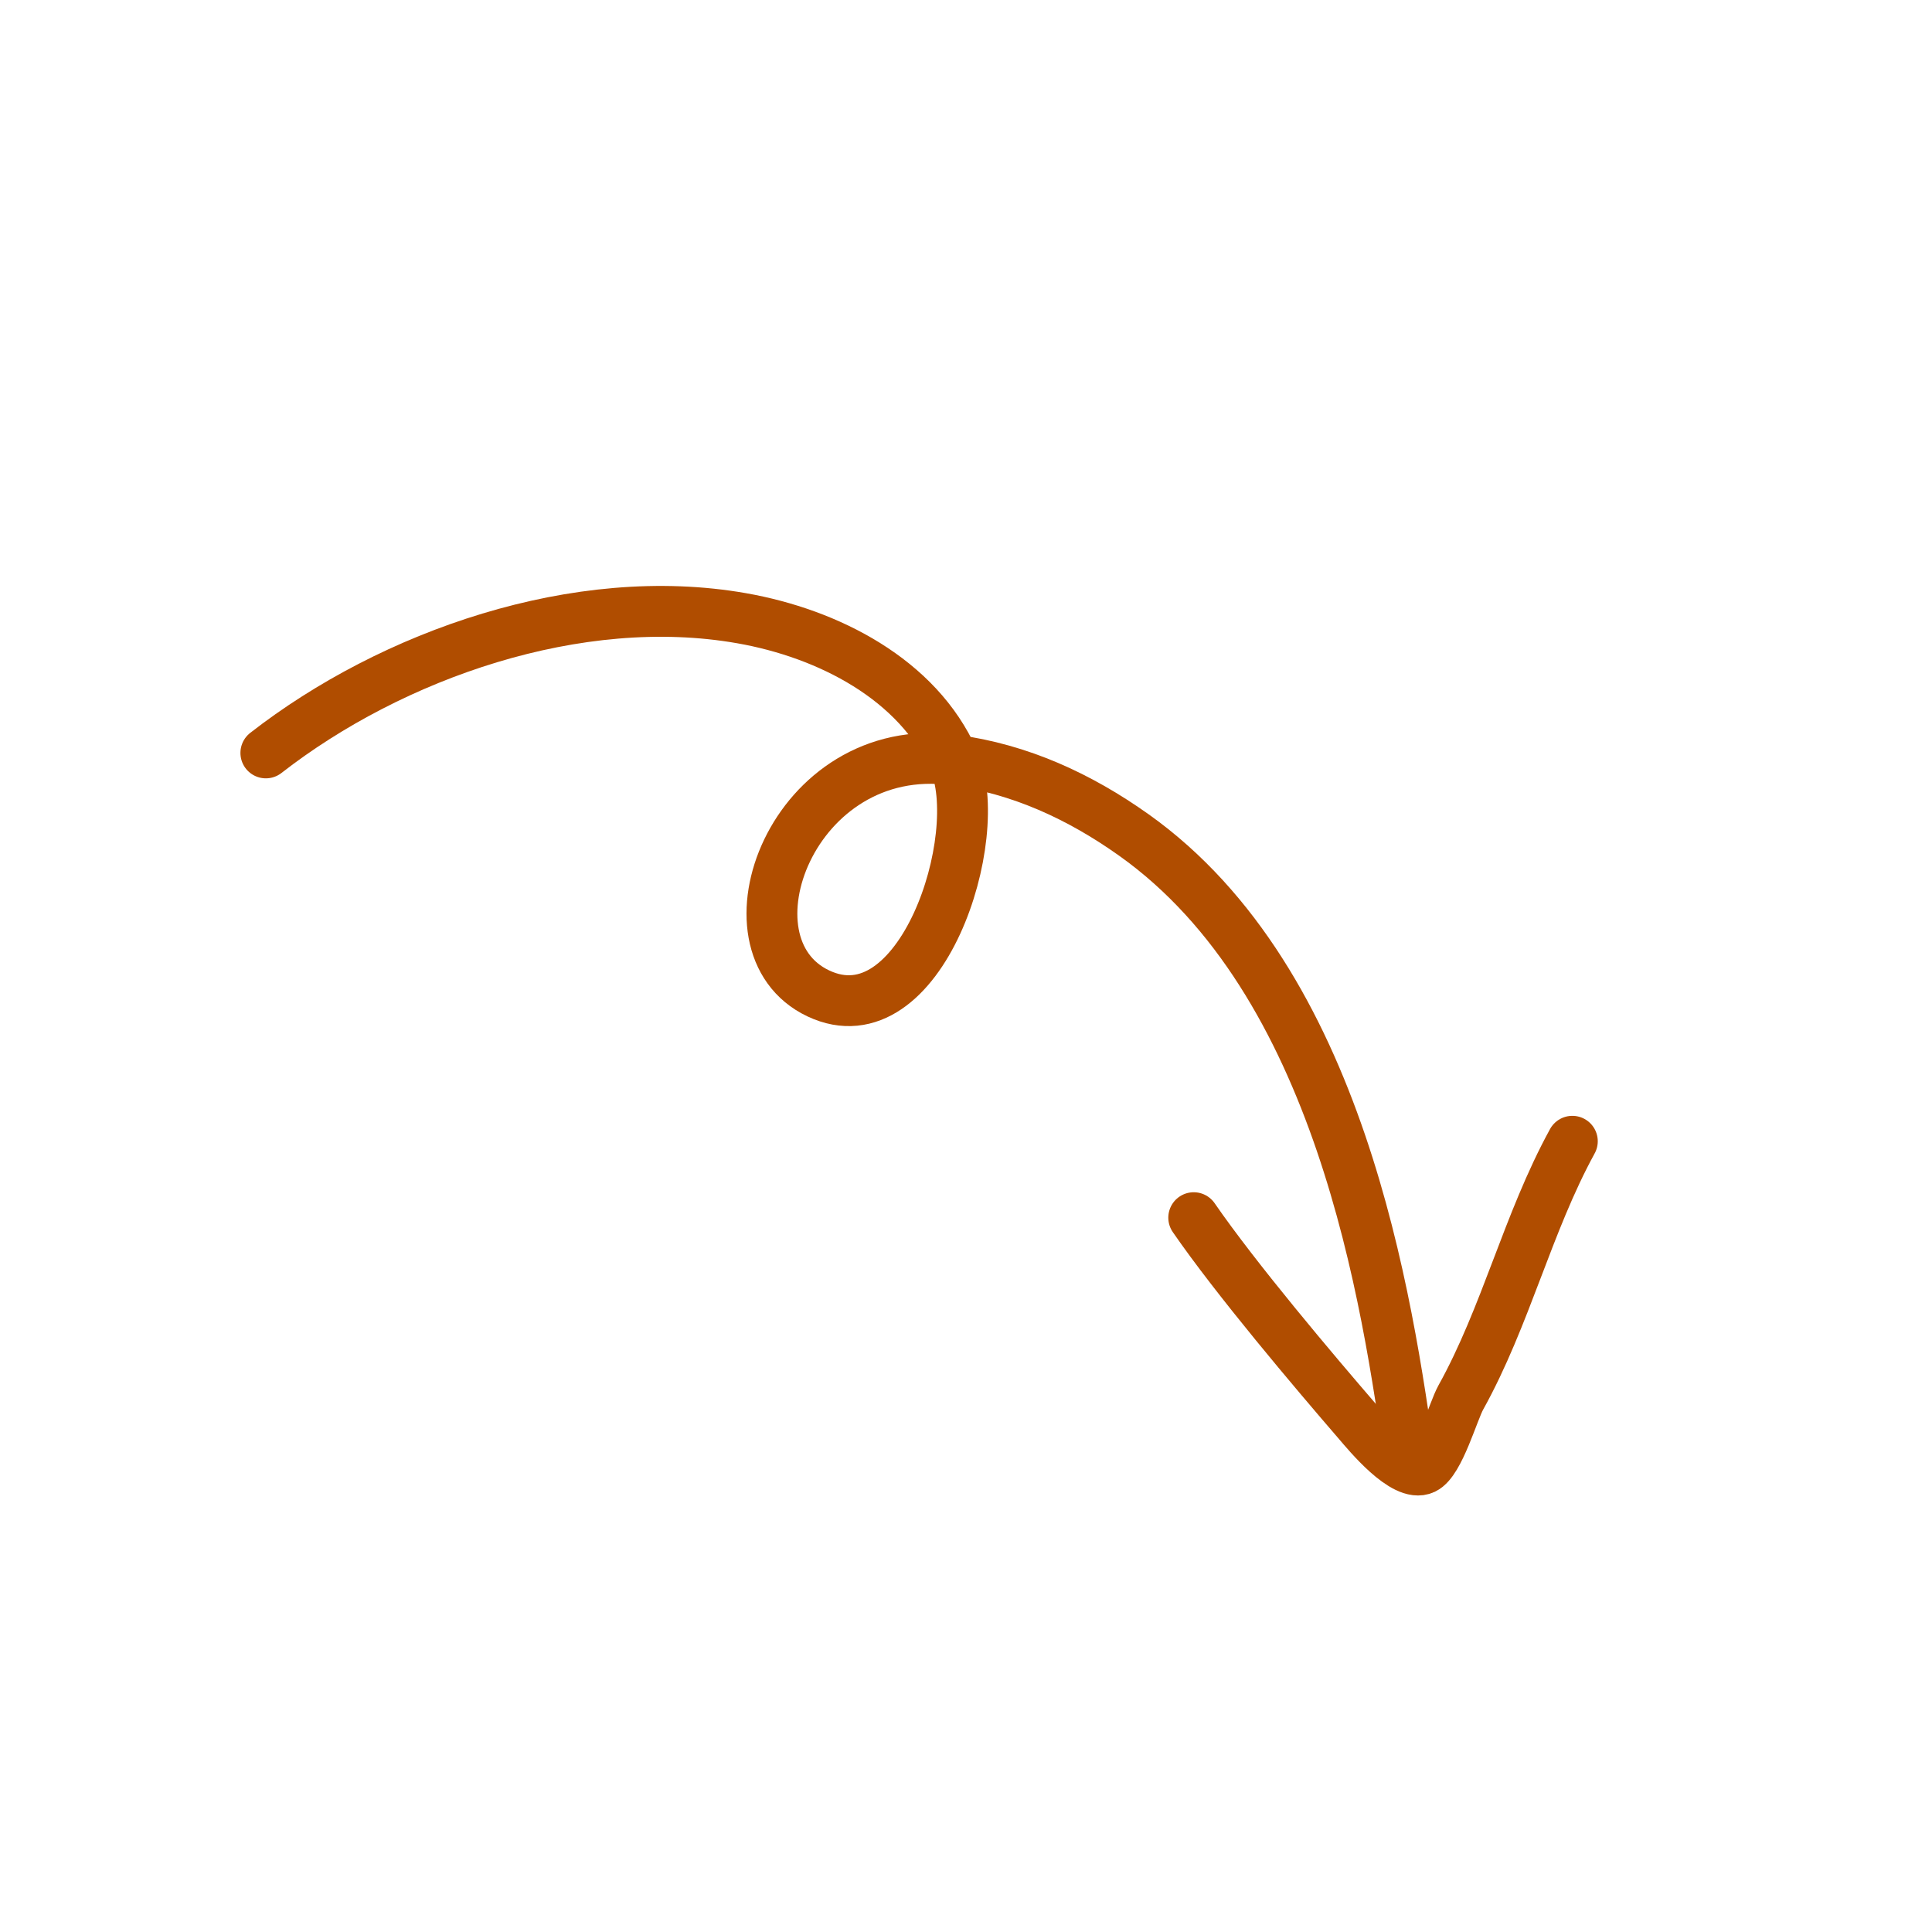 <?xml version="1.0" encoding="UTF-8"?> <svg xmlns="http://www.w3.org/2000/svg" width="38" height="38" viewBox="0 0 38 38" fill="none"> <g clip-path="url(#clip0_128_765)"> <path d="M30.926 22.447C30.044 24.058 29.619 25.892 28.731 27.489C28.581 27.76 28.307 28.746 28.008 28.889C27.62 29.075 26.895 28.186 26.72 27.983C25.838 26.961 24.316 25.164 23.479 23.95" stroke="#B04D00" stroke-miterlimit="1.5" stroke-linecap="round" stroke-linejoin="round"></path> <path d="M18.757 14.947C19.424 16.45 18.104 20.49 16.095 19.539C14.086 18.588 15.582 14.523 18.757 14.947Z" stroke="#B04D00" stroke-miterlimit="1.5" stroke-linecap="round" stroke-linejoin="round"></path> <path d="M18.756 14.949C20.062 15.123 21.237 15.666 22.303 16.424C26.357 19.307 27.286 25.525 27.746 28.86" stroke="#B04D00" stroke-miterlimit="1.5" stroke-linecap="round" stroke-linejoin="round"></path> <path d="M18.755 14.948C18.052 13.364 16.296 12.46 14.588 12.16C11.367 11.592 7.709 12.878 5.229 14.809" stroke="#B04D00" stroke-miterlimit="1.5" stroke-linecap="round" stroke-linejoin="round"></path> </g> <defs> <clipPath id="clip0_128_765"> <rect width="31.017" height="31.017" fill="white" transform="translate(0.664 6.859) rotate(-11.522)"></rect> </clipPath> </defs> </svg> 
